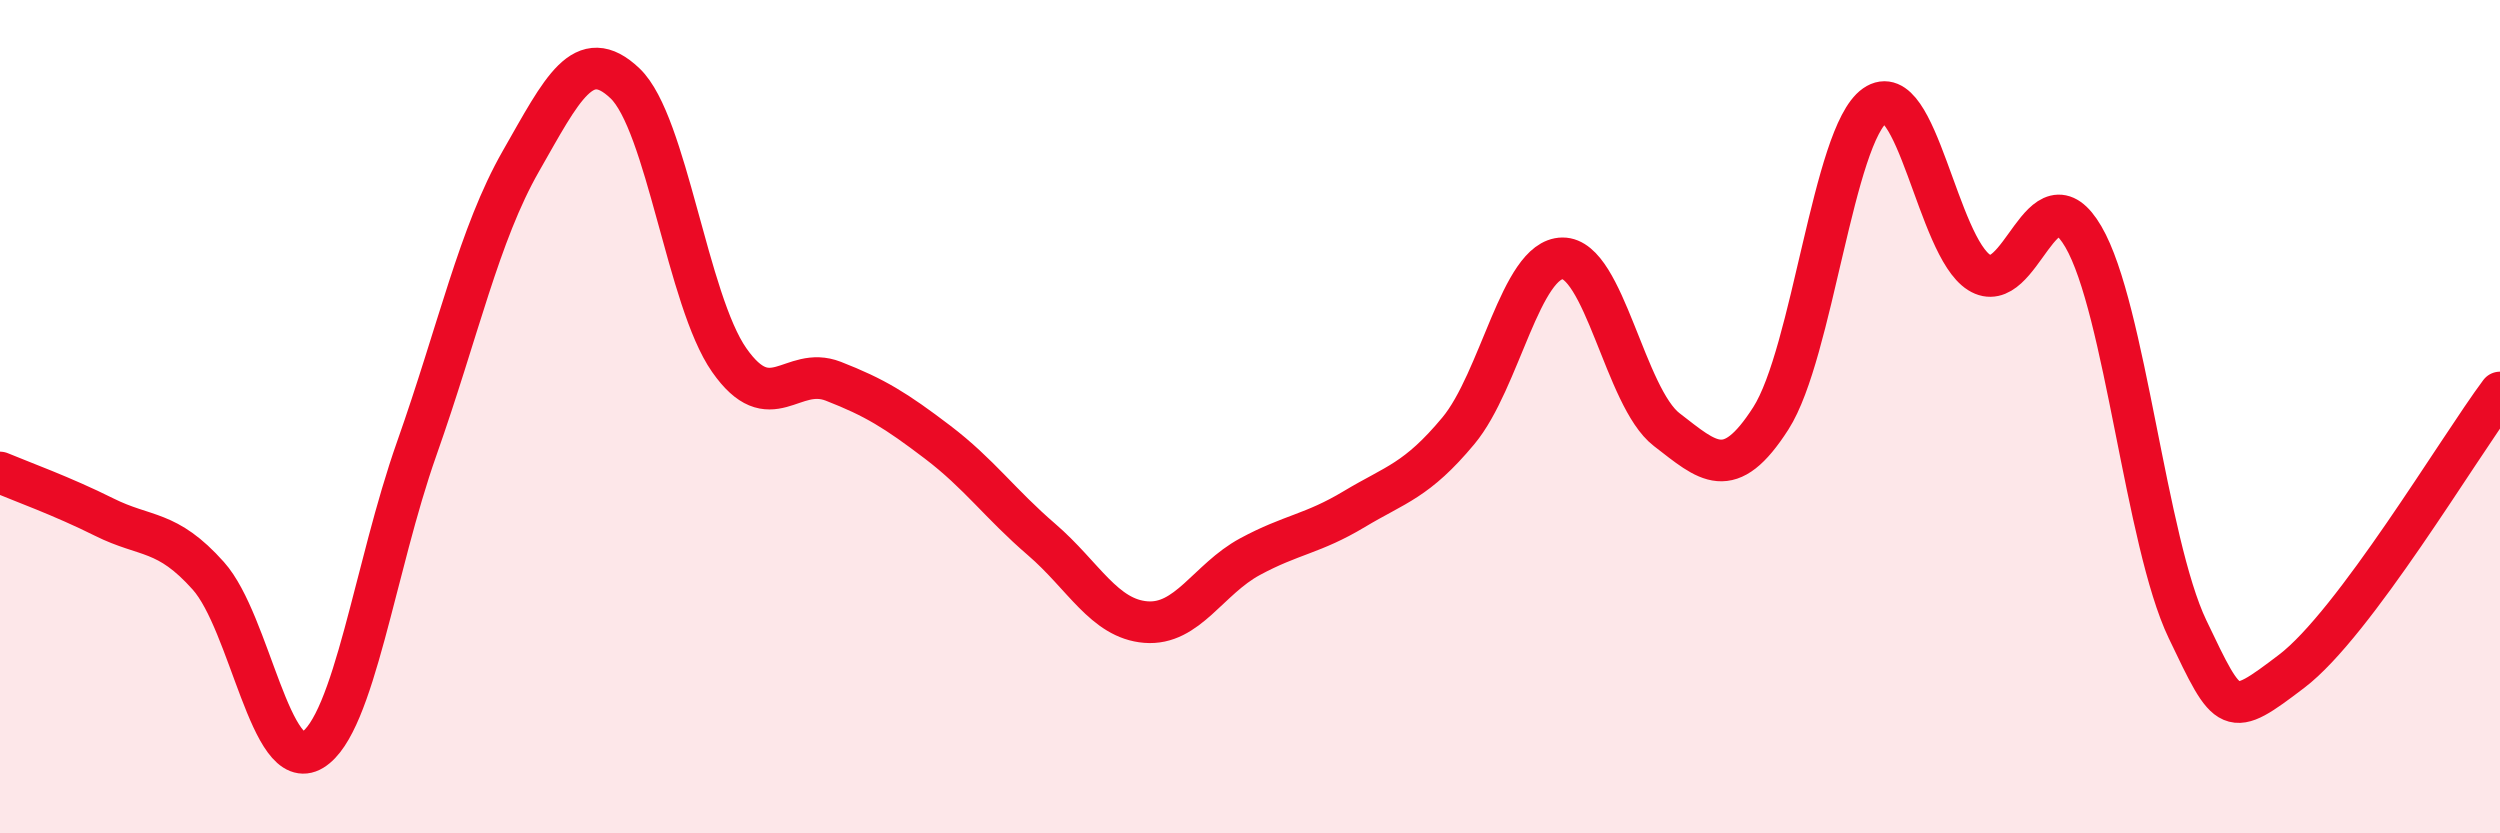 
    <svg width="60" height="20" viewBox="0 0 60 20" xmlns="http://www.w3.org/2000/svg">
      <path
        d="M 0,11.34 C 0.5,11.55 1.5,11.91 2.5,12.41 C 3.5,12.91 4,12.7 5,13.82 C 6,14.94 6.5,18.61 7.5,18 C 8.5,17.39 9,13.6 10,10.77 C 11,7.94 11.5,5.62 12.5,3.87 C 13.5,2.12 14,1.05 15,2 C 16,2.95 16.5,7.21 17.5,8.64 C 18.5,10.07 19,8.76 20,9.15 C 21,9.54 21.5,9.85 22.5,10.61 C 23.5,11.37 24,12.09 25,12.95 C 26,13.81 26.5,14.85 27.5,14.93 C 28.5,15.01 29,13.9 30,13.36 C 31,12.82 31.5,12.82 32.5,12.22 C 33.5,11.62 34,11.54 35,10.34 C 36,9.14 36.5,6.21 37.5,6.2 C 38.5,6.19 39,9.54 40,10.31 C 41,11.08 41.5,11.6 42.5,10.04 C 43.5,8.48 44,3.23 45,2.53 C 46,1.83 46.5,5.91 47.5,6.54 C 48.5,7.17 49,3.97 50,5.68 C 51,7.39 51.5,13.01 52.5,15.1 C 53.5,17.19 53.5,17.25 55,16.11 C 56.5,14.97 59,10.76 60,9.42L60 20L0 20Z"
        fill="#EB0A25"
        opacity="0.1"
        stroke-linecap="round"
        stroke-linejoin="round"
      />
      <path
        d="M 0,11.34 C 0.5,11.55 1.5,11.91 2.5,12.41 C 3.5,12.91 4,12.7 5,13.82 C 6,14.94 6.5,18.61 7.5,18 C 8.5,17.39 9,13.6 10,10.77 C 11,7.94 11.5,5.62 12.5,3.87 C 13.5,2.12 14,1.05 15,2 C 16,2.95 16.5,7.21 17.5,8.64 C 18.5,10.07 19,8.76 20,9.15 C 21,9.54 21.5,9.85 22.5,10.61 C 23.5,11.37 24,12.09 25,12.95 C 26,13.81 26.5,14.85 27.5,14.93 C 28.5,15.01 29,13.9 30,13.36 C 31,12.82 31.5,12.82 32.5,12.22 C 33.5,11.62 34,11.54 35,10.34 C 36,9.14 36.5,6.21 37.5,6.2 C 38.5,6.19 39,9.54 40,10.31 C 41,11.08 41.5,11.6 42.5,10.04 C 43.5,8.48 44,3.23 45,2.53 C 46,1.83 46.5,5.91 47.5,6.54 C 48.5,7.17 49,3.97 50,5.68 C 51,7.39 51.5,13.01 52.5,15.1 C 53.5,17.19 53.5,17.25 55,16.11 C 56.5,14.97 59,10.76 60,9.42"
        stroke="#EB0A25"
        stroke-width="1"
        fill="none"
        stroke-linecap="round"
        stroke-linejoin="round"
      />
    </svg>
  